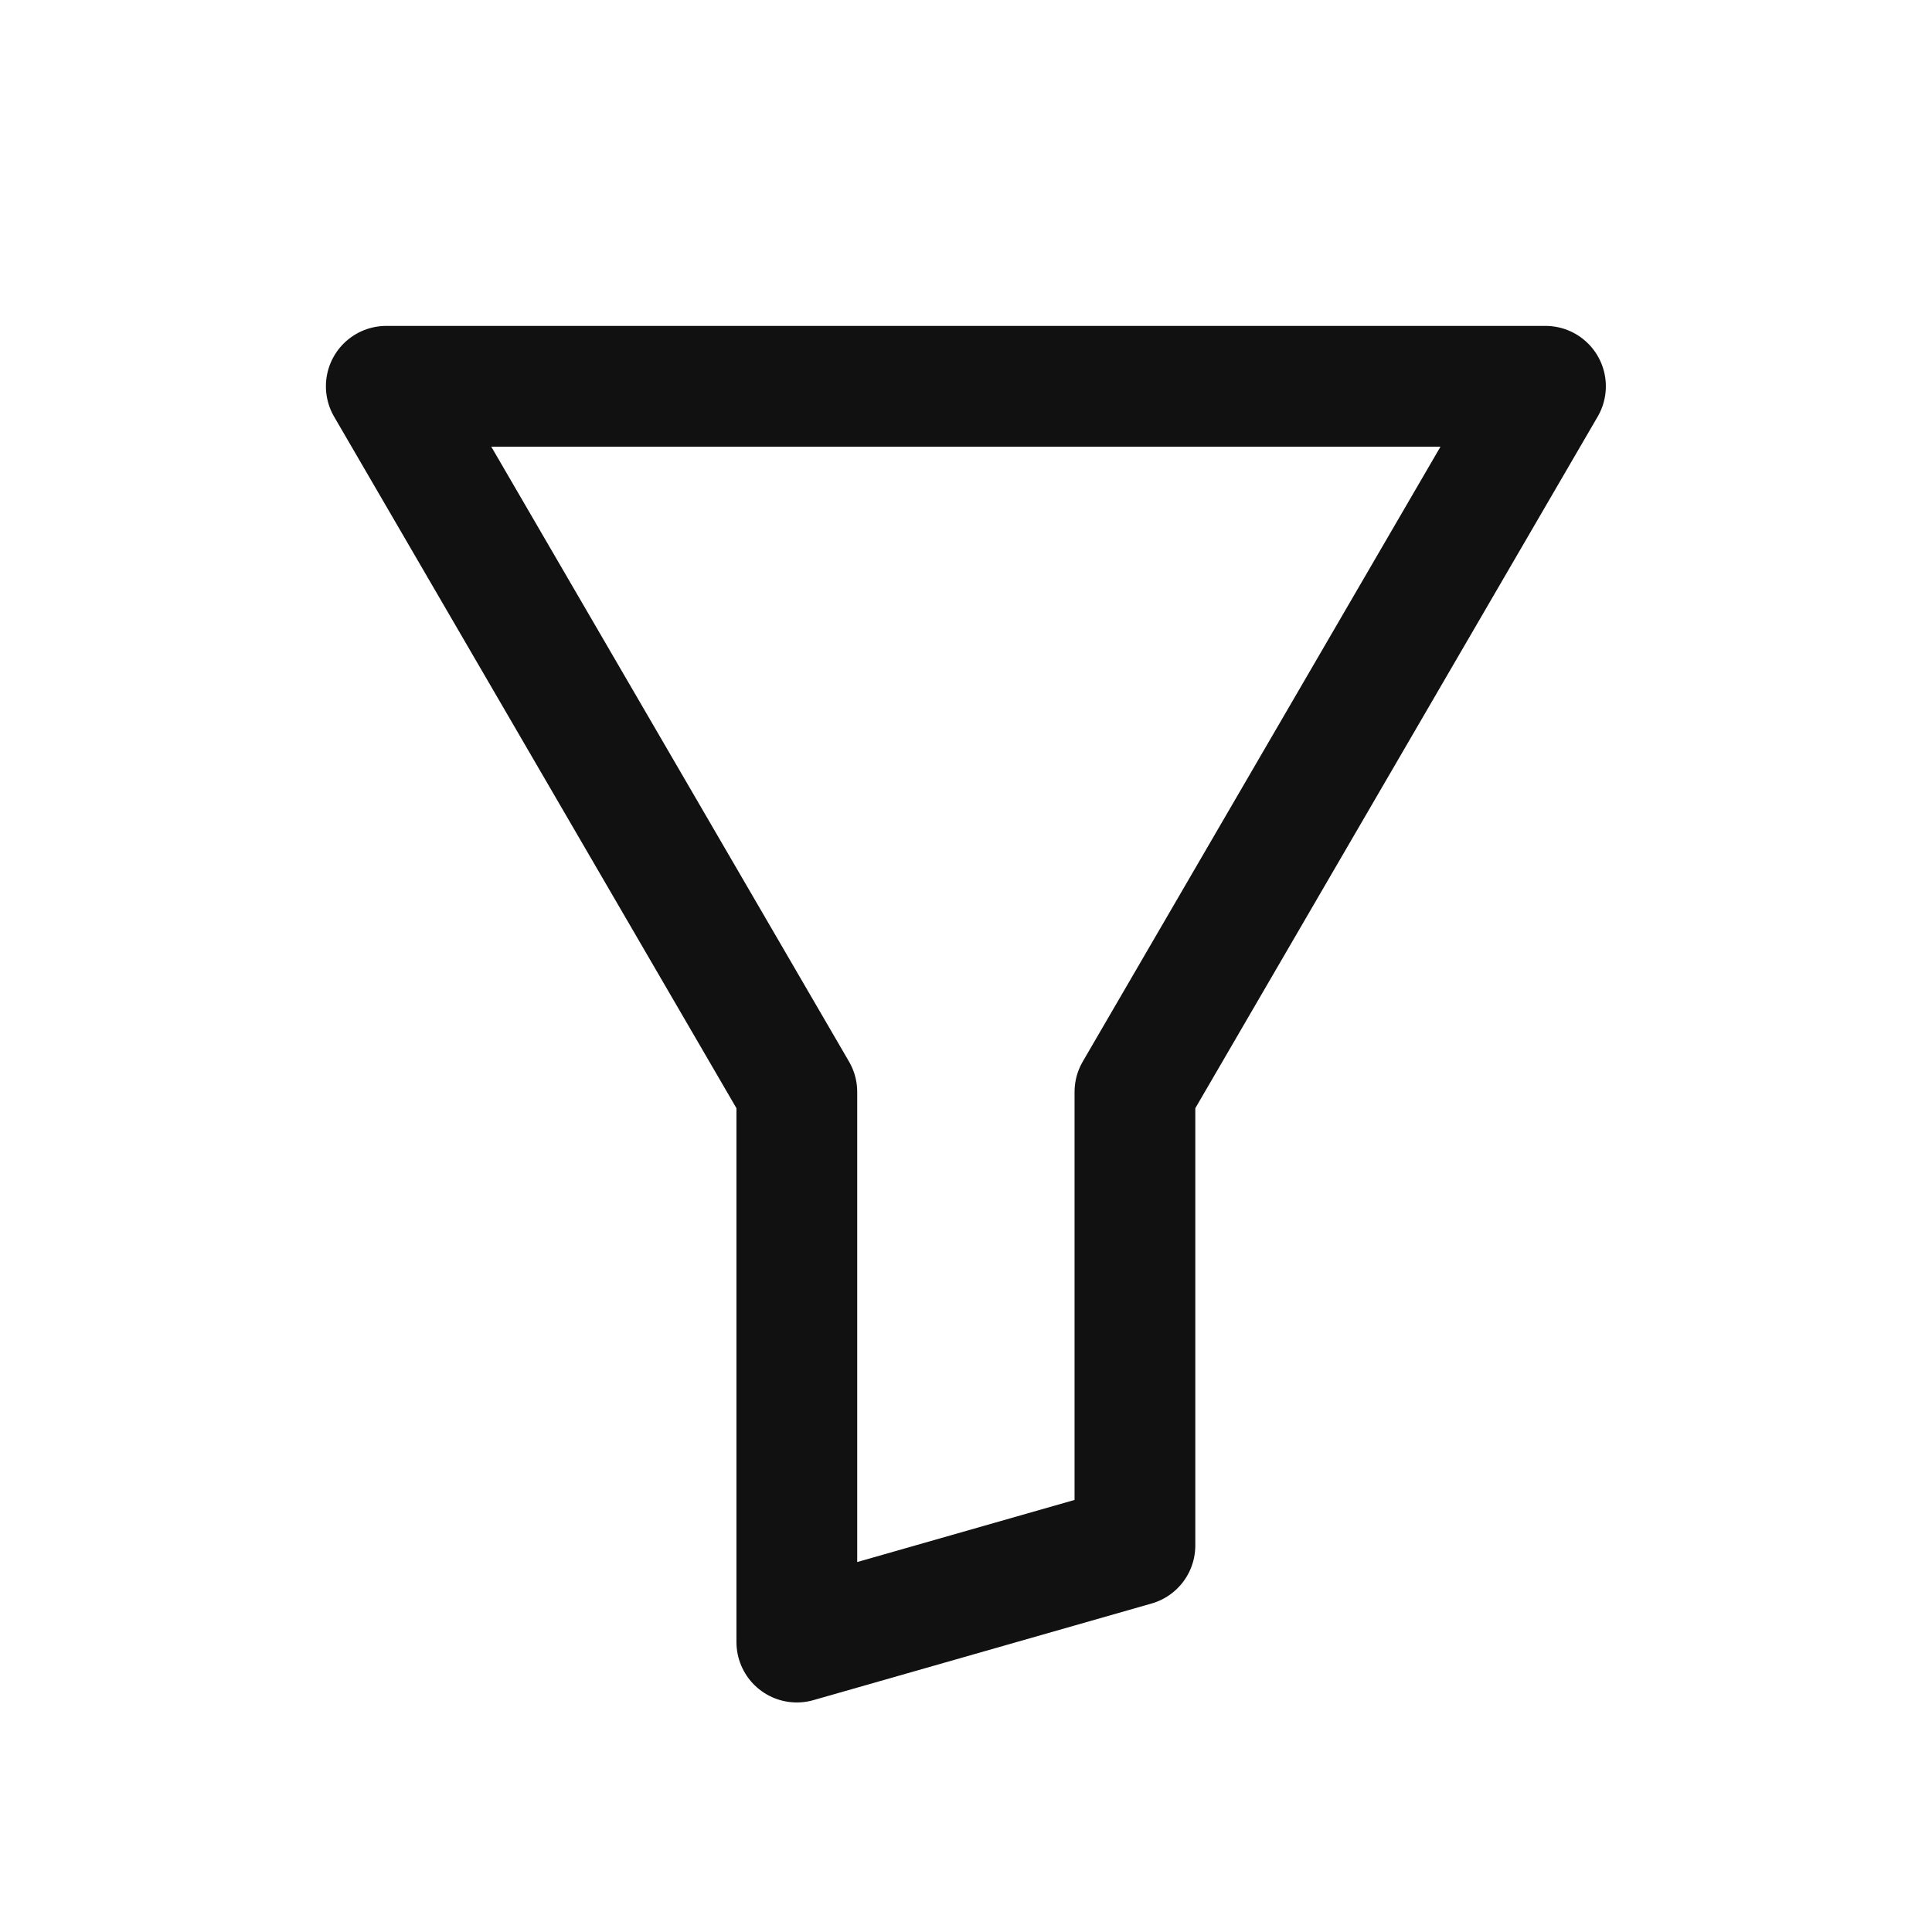<svg width="16" height="16" viewBox="0 0 16 16" fill="none" xmlns="http://www.w3.org/2000/svg">
<path d="M7.533 3.199H12.799L9.399 9.043V12.799L6.599 13.599V9.043L3.199 3.199H8.466" stroke="#111111" stroke-linecap="round" stroke-linejoin="round"/>
</svg>
